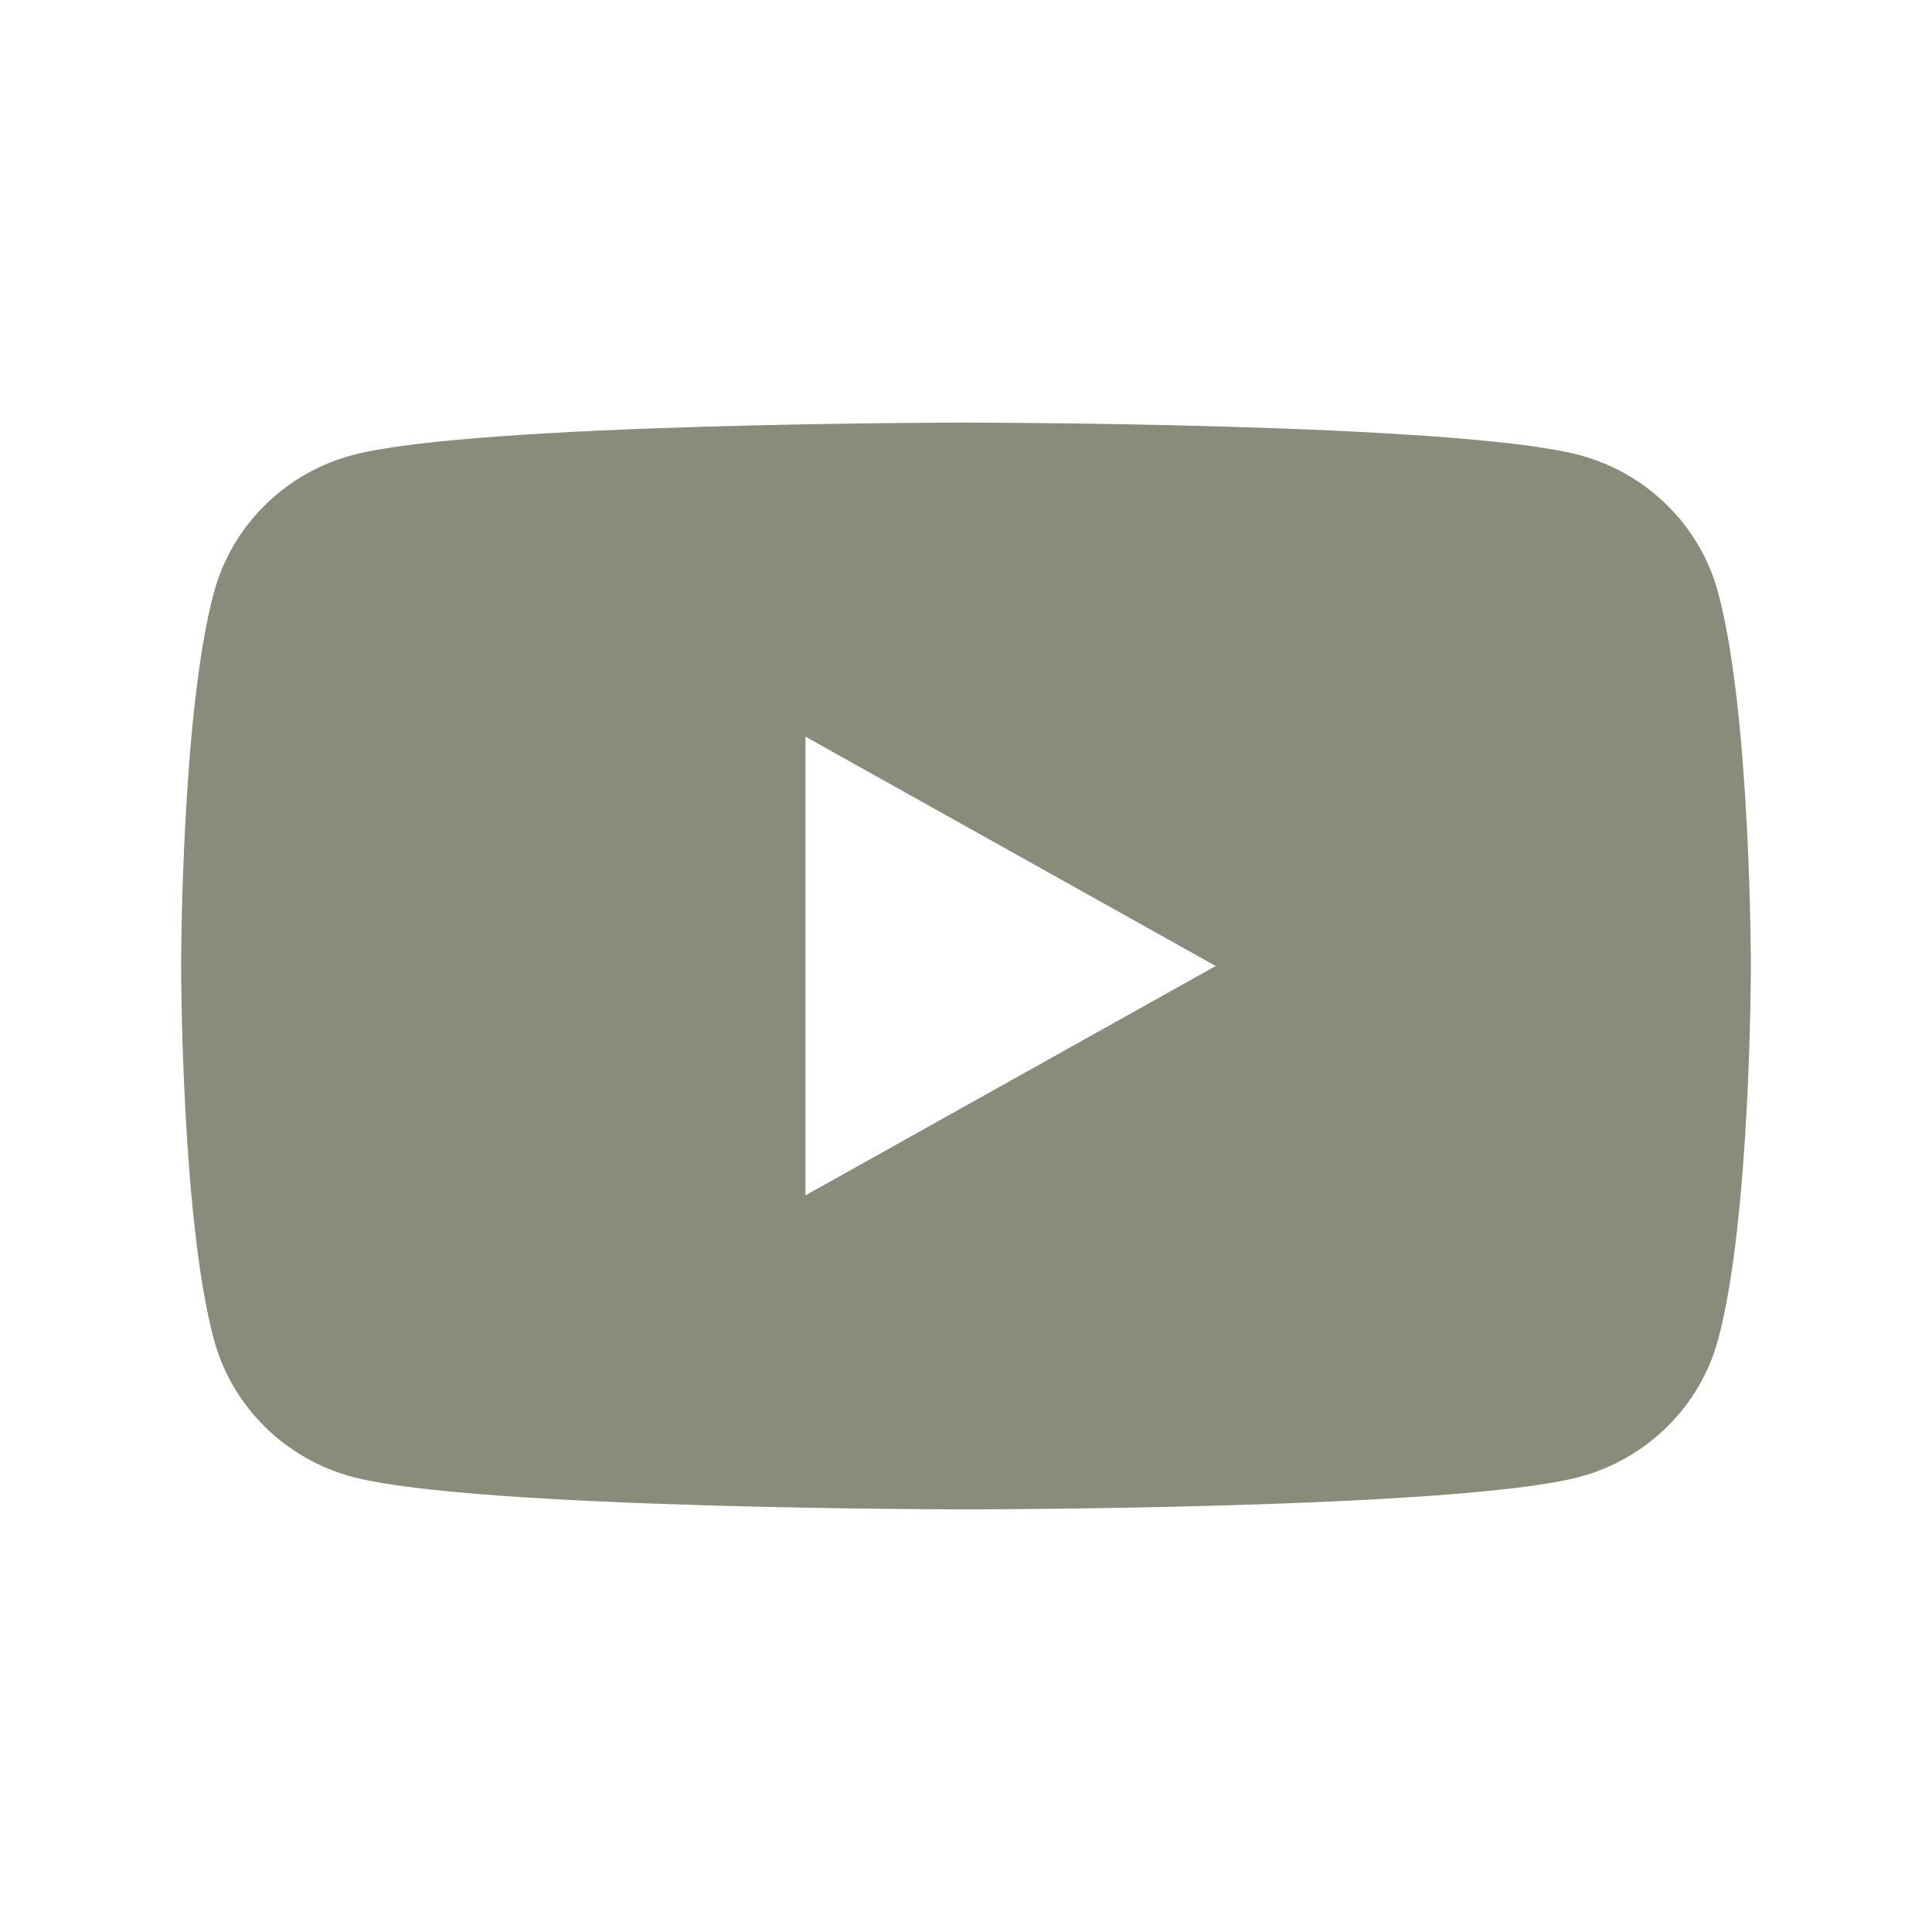 <svg width="32" height="32" viewBox="0 0 32 32" fill="none" xmlns="http://www.w3.org/2000/svg">
<path d="M28.456 9.81C28.158 8.704 27.276 7.833 26.158 7.537C24.131 7 16 7 16 7C16 7 7.869 7 5.842 7.537C4.724 7.833 3.842 8.704 3.544 9.81C3 11.816 3 16 3 16C3 16 3 20.183 3.544 22.19C3.842 23.296 4.724 24.167 5.842 24.463C7.871 25 16 25 16 25C16 25 24.131 25 26.158 24.463C27.276 24.167 28.158 23.296 28.456 22.19C29 20.185 29 16 29 16C29 16 29 11.816 28.456 9.81ZM13.341 19.799V12.201L20.136 16L13.341 19.799Z" fill="#878C7B"/>
</svg>
